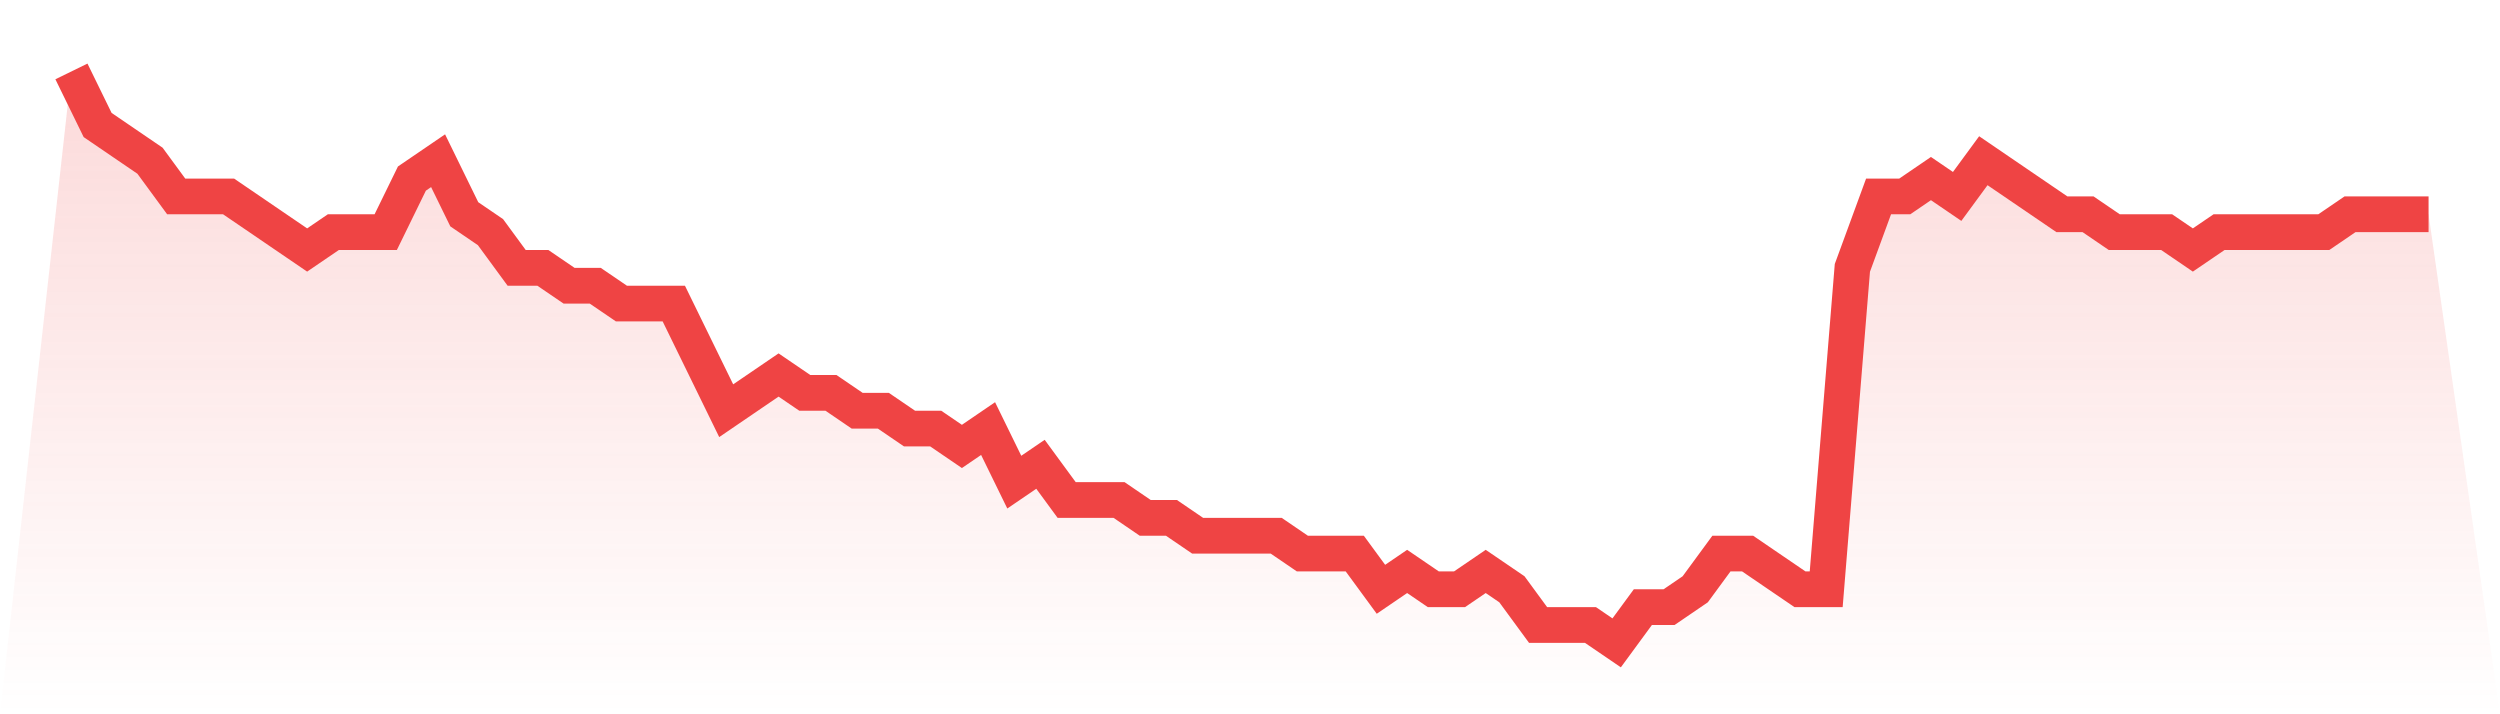 <svg viewBox="0 0 140 40" xmlns="http://www.w3.org/2000/svg">
<defs>
<linearGradient id="gradient" x1="0" x2="0" y1="0" y2="1">
<stop offset="0%" stop-color="#ef4444" stop-opacity="0.2"/>
<stop offset="100%" stop-color="#ef4444" stop-opacity="0"/>
</linearGradient>
</defs>
<path d="M4,4 L4,4 L5.467,7 L6.933,8 L8.4,9 L9.867,11 L11.333,11 L12.8,11 L14.267,12 L15.733,13 L17.2,14 L18.667,13 L20.133,13 L21.6,13 L23.067,10 L24.533,9 L26,12 L27.467,13 L28.933,15 L30.4,15 L31.867,16 L33.333,16 L34.8,17 L36.267,17 L37.733,17 L39.2,20 L40.667,23 L42.133,22 L43.6,21 L45.067,22 L46.533,22 L48,23 L49.467,23 L50.933,24 L52.4,24 L53.867,25 L55.333,24 L56.8,27 L58.267,26 L59.733,28 L61.2,28 L62.667,28 L64.133,29 L65.6,29 L67.067,30 L68.533,30 L70,30 L71.467,30 L72.933,31 L74.4,31 L75.867,31 L77.333,33 L78.8,32 L80.267,33 L81.733,33 L83.2,32 L84.667,33 L86.133,35 L87.6,35 L89.067,35 L90.533,36 L92,34 L93.467,34 L94.933,33 L96.4,31 L97.867,31 L99.333,32 L100.8,33 L102.267,33 L103.733,15 L105.2,11 L106.667,11 L108.133,10 L109.6,11 L111.067,9 L112.533,10 L114,11 L115.467,12 L116.933,12 L118.4,13 L119.867,13 L121.333,13 L122.8,14 L124.267,13 L125.733,13 L127.2,13 L128.667,13 L130.133,13 L131.6,12 L133.067,12 L134.533,12 L136,12 L140,40 L0,40 z" fill="url(#gradient)"/>
<path d="M4,4 L4,4 L5.467,7 L6.933,8 L8.4,9 L9.867,11 L11.333,11 L12.8,11 L14.267,12 L15.733,13 L17.2,14 L18.667,13 L20.133,13 L21.6,13 L23.067,10 L24.533,9 L26,12 L27.467,13 L28.933,15 L30.4,15 L31.867,16 L33.333,16 L34.8,17 L36.267,17 L37.733,17 L39.2,20 L40.667,23 L42.133,22 L43.6,21 L45.067,22 L46.533,22 L48,23 L49.467,23 L50.933,24 L52.4,24 L53.867,25 L55.333,24 L56.8,27 L58.267,26 L59.733,28 L61.2,28 L62.667,28 L64.133,29 L65.6,29 L67.067,30 L68.533,30 L70,30 L71.467,30 L72.933,31 L74.4,31 L75.867,31 L77.333,33 L78.8,32 L80.267,33 L81.733,33 L83.2,32 L84.667,33 L86.133,35 L87.6,35 L89.067,35 L90.533,36 L92,34 L93.467,34 L94.933,33 L96.4,31 L97.867,31 L99.333,32 L100.8,33 L102.267,33 L103.733,15 L105.2,11 L106.667,11 L108.133,10 L109.6,11 L111.067,9 L112.533,10 L114,11 L115.467,12 L116.933,12 L118.4,13 L119.867,13 L121.333,13 L122.8,14 L124.267,13 L125.733,13 L127.2,13 L128.667,13 L130.133,13 L131.6,12 L133.067,12 L134.533,12 L136,12" fill="none" stroke="#ef4444" stroke-width="2"/>
</svg>